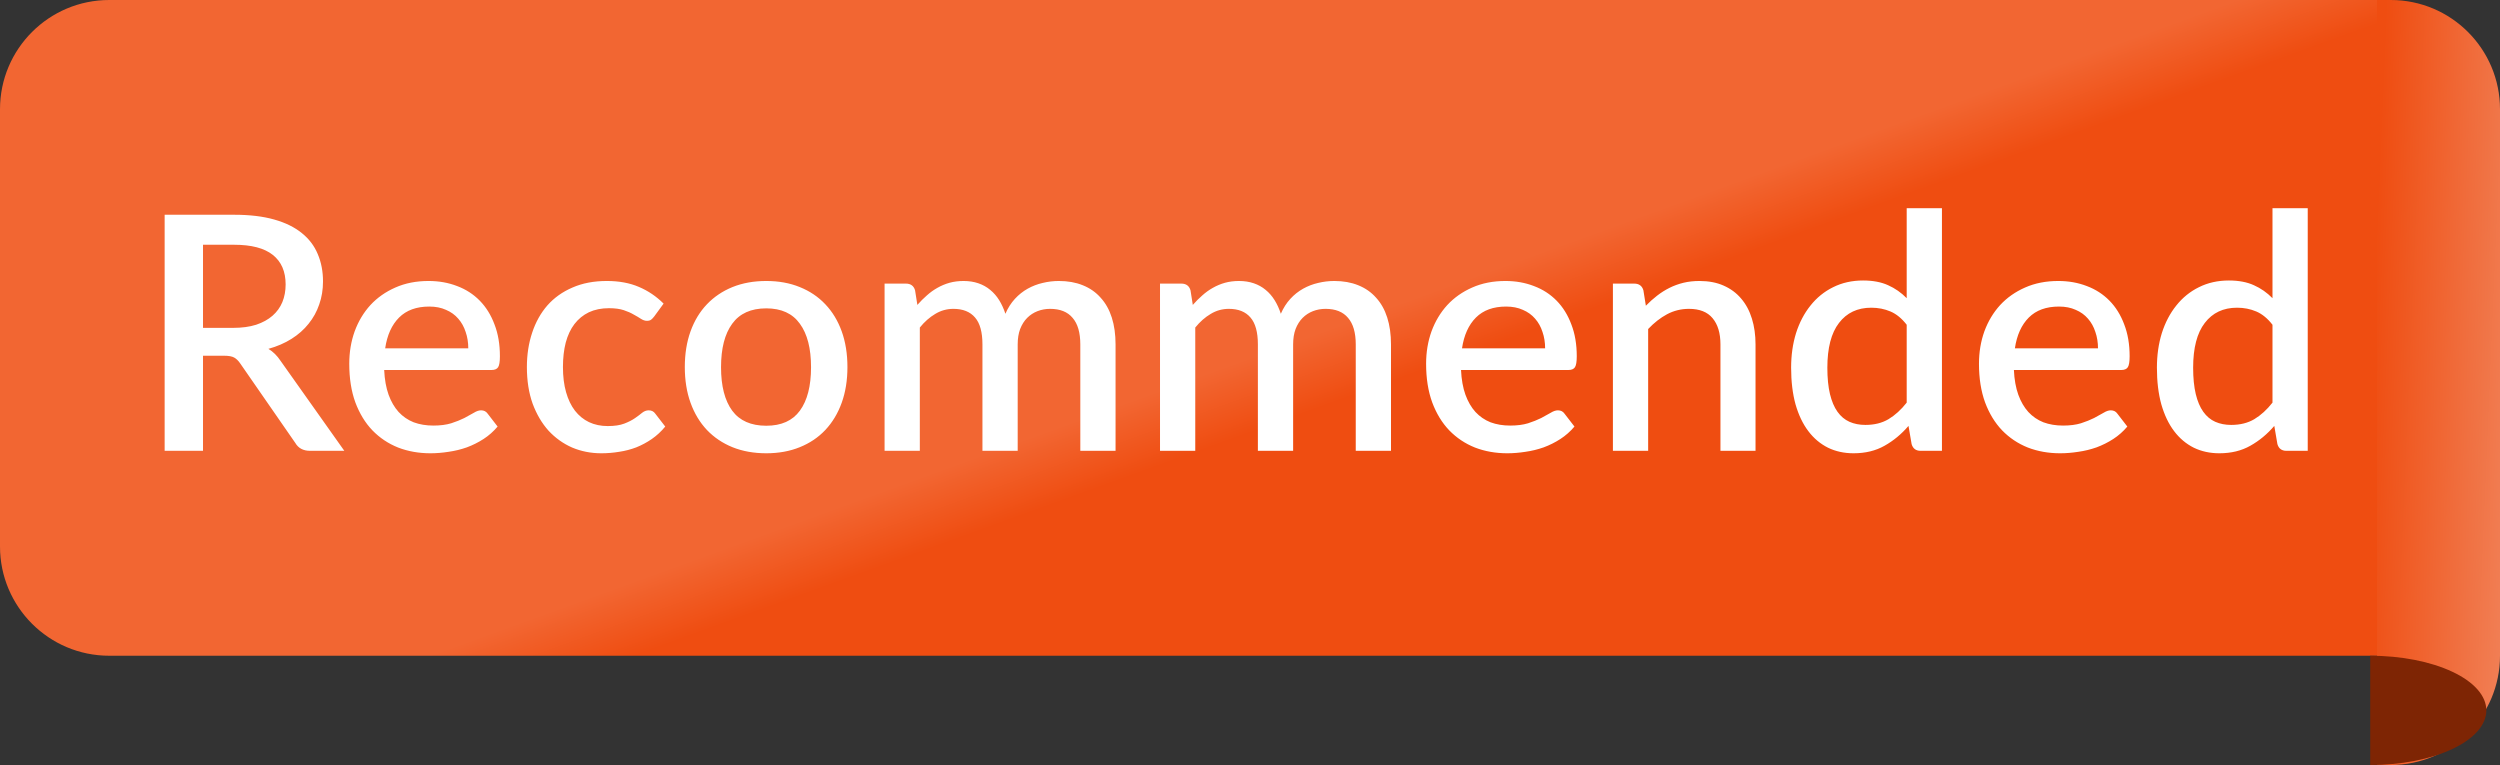 <svg width="183" height="56" viewBox="0 0 183 56" fill="none" xmlns="http://www.w3.org/2000/svg">
<rect x="0" y="0" width="183" height="56" fill="#333333" stroke="none"/>
<path d="M0 8C0 3.582 3.582 0 8 0H175V48H8C3.582 48 0 44.418 0 40V8Z" fill="url(#paint0_linear_1140_317)"/>
<path d="M174 0H175C179.418 0 183 3.582 183 8V48C183 52.418 179.418 56 175 56H174V0Z" fill="url(#paint1_linear_1140_317)"/>
<path d="M173.5 56C174.616 56 175.722 55.897 176.753 55.696C177.784 55.495 178.721 55.2 179.51 54.828C180.3 54.457 180.926 54.016 181.353 53.531C181.78 53.045 182 52.525 182 52C182 51.475 181.78 50.955 181.353 50.469C180.926 49.984 180.3 49.543 179.51 49.172C178.721 48.8 177.784 48.505 176.753 48.304C175.722 48.103 174.616 48 173.5 48L173.5 52L173.5 56Z" fill="#7E2504"/>
<path d="M17.068 24C17.708 24 18.268 23.924 18.748 23.772C19.228 23.612 19.628 23.392 19.948 23.112C20.268 22.832 20.508 22.5 20.668 22.116C20.828 21.724 20.908 21.292 20.908 20.82C20.908 19.876 20.596 19.156 19.972 18.66C19.348 18.164 18.404 17.916 17.14 17.916H14.86V24H17.068ZM25.204 33H22.696C22.2 33 21.84 32.808 21.616 32.424L17.584 26.604C17.448 26.404 17.3 26.26 17.14 26.172C16.98 26.084 16.74 26.04 16.42 26.04H14.86V33H12.052V15.72H17.14C18.276 15.72 19.252 15.836 20.068 16.068C20.892 16.3 21.568 16.632 22.096 17.064C22.624 17.488 23.012 18 23.26 18.6C23.516 19.2 23.644 19.868 23.644 20.604C23.644 21.204 23.552 21.764 23.368 22.284C23.192 22.804 22.932 23.276 22.588 23.7C22.252 24.124 21.836 24.492 21.34 24.804C20.844 25.116 20.28 25.36 19.648 25.536C19.992 25.744 20.288 26.036 20.536 26.412L25.204 33ZM34.278 25.5C34.278 25.068 34.214 24.668 34.086 24.3C33.965 23.924 33.785 23.6 33.545 23.328C33.306 23.048 33.005 22.832 32.645 22.68C32.294 22.52 31.886 22.44 31.422 22.44C30.485 22.44 29.75 22.708 29.213 23.244C28.677 23.78 28.337 24.532 28.194 25.5H34.278ZM28.122 27.084C28.154 27.78 28.262 28.384 28.445 28.896C28.63 29.4 28.873 29.82 29.177 30.156C29.489 30.492 29.858 30.744 30.282 30.912C30.713 31.072 31.194 31.152 31.721 31.152C32.225 31.152 32.661 31.096 33.029 30.984C33.398 30.864 33.718 30.736 33.989 30.6C34.261 30.456 34.493 30.328 34.685 30.216C34.877 30.096 35.053 30.036 35.214 30.036C35.422 30.036 35.581 30.116 35.694 30.276L36.425 31.224C36.121 31.584 35.778 31.888 35.394 32.136C35.01 32.384 34.602 32.588 34.169 32.748C33.737 32.9 33.294 33.008 32.837 33.072C32.382 33.144 31.938 33.18 31.506 33.18C30.657 33.18 29.869 33.04 29.142 32.76C28.422 32.472 27.794 32.052 27.258 31.5C26.73 30.948 26.314 30.264 26.009 29.448C25.713 28.632 25.566 27.692 25.566 26.628C25.566 25.78 25.698 24.988 25.962 24.252C26.233 23.516 26.617 22.876 27.113 22.332C27.617 21.788 28.226 21.36 28.938 21.048C29.657 20.728 30.47 20.568 31.373 20.568C32.126 20.568 32.822 20.692 33.462 20.94C34.102 21.18 34.654 21.536 35.117 22.008C35.581 22.48 35.941 23.06 36.197 23.748C36.462 24.428 36.593 25.204 36.593 26.076C36.593 26.476 36.55 26.744 36.462 26.88C36.373 27.016 36.214 27.084 35.981 27.084H28.122ZM47.892 23.16C47.812 23.264 47.736 23.344 47.663 23.4C47.592 23.456 47.487 23.484 47.352 23.484C47.215 23.484 47.072 23.436 46.919 23.34C46.776 23.244 46.599 23.14 46.392 23.028C46.191 22.908 45.947 22.8 45.66 22.704C45.371 22.608 45.011 22.56 44.58 22.56C44.02 22.56 43.528 22.66 43.103 22.86C42.688 23.06 42.336 23.348 42.047 23.724C41.767 24.092 41.556 24.544 41.411 25.08C41.276 25.608 41.208 26.204 41.208 26.868C41.208 27.556 41.283 28.168 41.435 28.704C41.587 29.24 41.803 29.692 42.084 30.06C42.371 30.428 42.715 30.708 43.115 30.9C43.523 31.092 43.98 31.188 44.483 31.188C44.98 31.188 45.383 31.128 45.696 31.008C46.008 30.888 46.267 30.756 46.475 30.612C46.684 30.468 46.859 30.336 47.004 30.216C47.156 30.096 47.316 30.036 47.483 30.036C47.691 30.036 47.852 30.116 47.964 30.276L48.696 31.224C48.4 31.584 48.072 31.888 47.712 32.136C47.352 32.384 46.971 32.588 46.572 32.748C46.172 32.9 45.755 33.008 45.324 33.072C44.892 33.144 44.456 33.18 44.016 33.18C43.255 33.18 42.544 33.04 41.88 32.76C41.224 32.472 40.648 32.06 40.151 31.524C39.663 30.98 39.276 30.32 38.987 29.544C38.708 28.76 38.568 27.868 38.568 26.868C38.568 25.964 38.696 25.128 38.952 24.36C39.208 23.584 39.58 22.916 40.068 22.356C40.563 21.796 41.175 21.36 41.904 21.048C42.632 20.728 43.471 20.568 44.423 20.568C45.312 20.568 46.092 20.712 46.764 21C47.444 21.288 48.047 21.696 48.575 22.224L47.892 23.16ZM56.092 20.568C56.996 20.568 57.812 20.716 58.54 21.012C59.276 21.308 59.9 21.728 60.412 22.272C60.932 22.816 61.332 23.476 61.612 24.252C61.892 25.028 62.032 25.9 62.032 26.868C62.032 27.836 61.892 28.708 61.612 29.484C61.332 30.26 60.932 30.924 60.412 31.476C59.9 32.02 59.276 32.44 58.54 32.736C57.812 33.032 56.996 33.18 56.092 33.18C55.18 33.18 54.356 33.032 53.62 32.736C52.892 32.44 52.268 32.02 51.748 31.476C51.228 30.924 50.828 30.26 50.548 29.484C50.268 28.708 50.128 27.836 50.128 26.868C50.128 25.9 50.268 25.028 50.548 24.252C50.828 23.476 51.228 22.816 51.748 22.272C52.268 21.728 52.892 21.308 53.62 21.012C54.356 20.716 55.18 20.568 56.092 20.568ZM56.092 31.164C57.196 31.164 58.016 30.796 58.552 30.06C59.096 29.316 59.368 28.256 59.368 26.88C59.368 25.504 59.096 24.444 58.552 23.7C58.016 22.948 57.196 22.572 56.092 22.572C54.972 22.572 54.14 22.948 53.596 23.7C53.052 24.444 52.78 25.504 52.78 26.88C52.78 28.256 53.052 29.316 53.596 30.06C54.14 30.796 54.972 31.164 56.092 31.164ZM64.751 33V20.76H66.311C66.663 20.76 66.887 20.924 66.983 21.252L67.151 22.32C67.375 22.064 67.607 21.832 67.847 21.624C68.087 21.408 68.343 21.224 68.615 21.072C68.895 20.912 69.191 20.788 69.503 20.7C69.823 20.612 70.167 20.568 70.535 20.568C70.927 20.568 71.287 20.624 71.615 20.736C71.943 20.848 72.231 21.008 72.479 21.216C72.735 21.424 72.955 21.676 73.139 21.972C73.323 22.268 73.475 22.6 73.595 22.968C73.779 22.544 74.011 22.18 74.291 21.876C74.571 21.572 74.883 21.324 75.227 21.132C75.571 20.94 75.935 20.8 76.319 20.712C76.711 20.616 77.107 20.568 77.507 20.568C78.163 20.568 78.747 20.672 79.259 20.88C79.779 21.088 80.215 21.392 80.567 21.792C80.927 22.184 81.199 22.668 81.383 23.244C81.567 23.82 81.659 24.476 81.659 25.212V33H79.079V25.212C79.079 24.348 78.891 23.7 78.515 23.268C78.147 22.828 77.599 22.608 76.871 22.608C76.543 22.608 76.235 22.664 75.947 22.776C75.659 22.888 75.407 23.052 75.191 23.268C74.975 23.484 74.803 23.756 74.675 24.084C74.555 24.404 74.495 24.78 74.495 25.212V33H71.915V25.212C71.915 24.316 71.735 23.66 71.375 23.244C71.015 22.82 70.487 22.608 69.791 22.608C69.311 22.608 68.867 22.732 68.459 22.98C68.051 23.22 67.675 23.552 67.331 23.976V33H64.751ZM84.913 33V20.76H86.473C86.825 20.76 87.049 20.924 87.145 21.252L87.313 22.32C87.537 22.064 87.769 21.832 88.009 21.624C88.249 21.408 88.505 21.224 88.777 21.072C89.057 20.912 89.353 20.788 89.665 20.7C89.985 20.612 90.329 20.568 90.697 20.568C91.089 20.568 91.449 20.624 91.777 20.736C92.105 20.848 92.393 21.008 92.641 21.216C92.897 21.424 93.117 21.676 93.301 21.972C93.485 22.268 93.637 22.6 93.757 22.968C93.941 22.544 94.173 22.18 94.453 21.876C94.733 21.572 95.045 21.324 95.389 21.132C95.733 20.94 96.097 20.8 96.481 20.712C96.873 20.616 97.269 20.568 97.669 20.568C98.325 20.568 98.909 20.672 99.421 20.88C99.941 21.088 100.377 21.392 100.729 21.792C101.089 22.184 101.361 22.668 101.545 23.244C101.729 23.82 101.821 24.476 101.821 25.212V33H99.241V25.212C99.241 24.348 99.053 23.7 98.677 23.268C98.309 22.828 97.761 22.608 97.033 22.608C96.705 22.608 96.397 22.664 96.109 22.776C95.821 22.888 95.569 23.052 95.353 23.268C95.137 23.484 94.965 23.756 94.837 24.084C94.717 24.404 94.657 24.78 94.657 25.212V33H92.077V25.212C92.077 24.316 91.897 23.66 91.537 23.244C91.177 22.82 90.649 22.608 89.953 22.608C89.473 22.608 89.029 22.732 88.621 22.98C88.213 23.22 87.837 23.552 87.493 23.976V33H84.913ZM113.103 25.5C113.103 25.068 113.039 24.668 112.911 24.3C112.791 23.924 112.611 23.6 112.371 23.328C112.131 23.048 111.831 22.832 111.471 22.68C111.119 22.52 110.711 22.44 110.247 22.44C109.311 22.44 108.575 22.708 108.039 23.244C107.503 23.78 107.163 24.532 107.019 25.5H113.103ZM106.947 27.084C106.979 27.78 107.087 28.384 107.271 28.896C107.455 29.4 107.699 29.82 108.003 30.156C108.315 30.492 108.683 30.744 109.107 30.912C109.539 31.072 110.019 31.152 110.547 31.152C111.051 31.152 111.487 31.096 111.855 30.984C112.223 30.864 112.543 30.736 112.815 30.6C113.087 30.456 113.319 30.328 113.511 30.216C113.703 30.096 113.879 30.036 114.039 30.036C114.247 30.036 114.407 30.116 114.519 30.276L115.251 31.224C114.947 31.584 114.603 31.888 114.219 32.136C113.835 32.384 113.427 32.588 112.995 32.748C112.563 32.9 112.119 33.008 111.663 33.072C111.207 33.144 110.763 33.18 110.331 33.18C109.483 33.18 108.695 33.04 107.967 32.76C107.247 32.472 106.619 32.052 106.083 31.5C105.555 30.948 105.139 30.264 104.835 29.448C104.539 28.632 104.391 27.692 104.391 26.628C104.391 25.78 104.523 24.988 104.787 24.252C105.059 23.516 105.443 22.876 105.939 22.332C106.443 21.788 107.051 21.36 107.763 21.048C108.483 20.728 109.295 20.568 110.199 20.568C110.951 20.568 111.647 20.692 112.287 20.94C112.927 21.18 113.479 21.536 113.943 22.008C114.407 22.48 114.767 23.06 115.023 23.748C115.287 24.428 115.419 25.204 115.419 26.076C115.419 26.476 115.375 26.744 115.287 26.88C115.199 27.016 115.039 27.084 114.807 27.084H106.947ZM120.477 22.38C120.741 22.108 121.013 21.864 121.293 21.648C121.581 21.424 121.885 21.232 122.205 21.072C122.525 20.912 122.865 20.788 123.225 20.7C123.585 20.612 123.977 20.568 124.401 20.568C125.073 20.568 125.661 20.68 126.165 20.904C126.677 21.128 127.105 21.444 127.449 21.852C127.801 22.26 128.065 22.752 128.241 23.328C128.417 23.896 128.505 24.524 128.505 25.212V33H125.937V25.212C125.937 24.388 125.745 23.748 125.361 23.292C124.985 22.836 124.409 22.608 123.633 22.608C123.057 22.608 122.521 22.74 122.025 23.004C121.537 23.268 121.077 23.628 120.645 24.084V33H118.065V20.76H119.625C119.977 20.76 120.201 20.924 120.297 21.252L120.477 22.38ZM139.57 23.772C139.21 23.308 138.814 22.984 138.382 22.8C137.95 22.616 137.482 22.524 136.978 22.524C135.97 22.524 135.182 22.896 134.614 23.64C134.046 24.376 133.762 25.468 133.762 26.916C133.762 27.668 133.826 28.312 133.954 28.848C134.082 29.376 134.266 29.808 134.506 30.144C134.746 30.48 135.038 30.724 135.382 30.876C135.726 31.028 136.114 31.104 136.546 31.104C137.202 31.104 137.766 30.964 138.238 30.684C138.718 30.396 139.162 29.992 139.57 29.472V23.772ZM142.15 15.24V33H140.59C140.246 33 140.026 32.836 139.93 32.508L139.702 31.176C139.19 31.776 138.606 32.26 137.95 32.628C137.302 32.996 136.546 33.18 135.682 33.18C134.994 33.18 134.37 33.044 133.81 32.772C133.25 32.492 132.77 32.088 132.37 31.56C131.97 31.032 131.658 30.38 131.434 29.604C131.218 28.82 131.11 27.924 131.11 26.916C131.11 26.004 131.23 25.16 131.47 24.384C131.718 23.608 132.07 22.936 132.526 22.368C132.982 21.792 133.534 21.344 134.182 21.024C134.838 20.696 135.57 20.532 136.378 20.532C137.098 20.532 137.71 20.648 138.214 20.88C138.718 21.104 139.17 21.42 139.57 21.828V15.24H142.15ZM153.573 25.5C153.573 25.068 153.509 24.668 153.381 24.3C153.261 23.924 153.081 23.6 152.841 23.328C152.601 23.048 152.301 22.832 151.941 22.68C151.589 22.52 151.181 22.44 150.717 22.44C149.781 22.44 149.045 22.708 148.509 23.244C147.973 23.78 147.633 24.532 147.489 25.5H153.573ZM147.417 27.084C147.449 27.78 147.557 28.384 147.741 28.896C147.925 29.4 148.169 29.82 148.473 30.156C148.785 30.492 149.153 30.744 149.577 30.912C150.009 31.072 150.489 31.152 151.017 31.152C151.521 31.152 151.957 31.096 152.325 30.984C152.693 30.864 153.013 30.736 153.285 30.6C153.557 30.456 153.789 30.328 153.981 30.216C154.173 30.096 154.349 30.036 154.509 30.036C154.717 30.036 154.877 30.116 154.989 30.276L155.721 31.224C155.417 31.584 155.073 31.888 154.689 32.136C154.305 32.384 153.897 32.588 153.465 32.748C153.033 32.9 152.589 33.008 152.133 33.072C151.677 33.144 151.233 33.18 150.801 33.18C149.953 33.18 149.165 33.04 148.437 32.76C147.717 32.472 147.089 32.052 146.553 31.5C146.025 30.948 145.609 30.264 145.305 29.448C145.009 28.632 144.861 27.692 144.861 26.628C144.861 25.78 144.993 24.988 145.257 24.252C145.529 23.516 145.913 22.876 146.409 22.332C146.913 21.788 147.521 21.36 148.233 21.048C148.953 20.728 149.765 20.568 150.669 20.568C151.421 20.568 152.117 20.692 152.757 20.94C153.397 21.18 153.949 21.536 154.413 22.008C154.877 22.48 155.237 23.06 155.493 23.748C155.757 24.428 155.889 25.204 155.889 26.076C155.889 26.476 155.845 26.744 155.757 26.88C155.669 27.016 155.509 27.084 155.277 27.084H147.417ZM166.346 23.772C165.986 23.308 165.59 22.984 165.158 22.8C164.726 22.616 164.258 22.524 163.754 22.524C162.746 22.524 161.958 22.896 161.39 23.64C160.822 24.376 160.538 25.468 160.538 26.916C160.538 27.668 160.602 28.312 160.73 28.848C160.858 29.376 161.042 29.808 161.282 30.144C161.522 30.48 161.814 30.724 162.158 30.876C162.502 31.028 162.89 31.104 163.322 31.104C163.978 31.104 164.542 30.964 165.014 30.684C165.494 30.396 165.938 29.992 166.346 29.472V23.772ZM168.926 15.24V33H167.366C167.022 33 166.802 32.836 166.706 32.508L166.478 31.176C165.966 31.776 165.382 32.26 164.726 32.628C164.078 32.996 163.322 33.18 162.458 33.18C161.77 33.18 161.146 33.044 160.586 32.772C160.026 32.492 159.546 32.088 159.146 31.56C158.746 31.032 158.434 30.38 158.21 29.604C157.994 28.82 157.886 27.924 157.886 26.916C157.886 26.004 158.006 25.16 158.246 24.384C158.494 23.608 158.846 22.936 159.302 22.368C159.758 21.792 160.31 21.344 160.958 21.024C161.614 20.696 162.346 20.532 163.154 20.532C163.874 20.532 164.486 20.648 164.99 20.88C165.494 21.104 165.946 21.42 166.346 21.828V15.24H168.926Z" fill="white"/>
<defs>
<linearGradient id="paint0_linear_1140_317" x1="-21.5" y1="-28.5" x2="33.542" y2="123.294" gradientUnits="userSpaceOnUse">
<stop stop-color="#F26632"/>
<stop offset="0.557" stop-color="#F26632"/>
<stop offset="0.589" stop-color="#EF4D11"/>
<stop offset="0.999" stop-color="#EF4D11"/>
</linearGradient>
<linearGradient id="paint1_linear_1140_317" x1="174" y1="15.495" x2="191.53" y2="16.239" gradientUnits="userSpaceOnUse">
<stop stop-color="#EF4D11"/>
<stop offset="1" stop-color="#F2A082"/>
</linearGradient>
</defs>
</svg>
